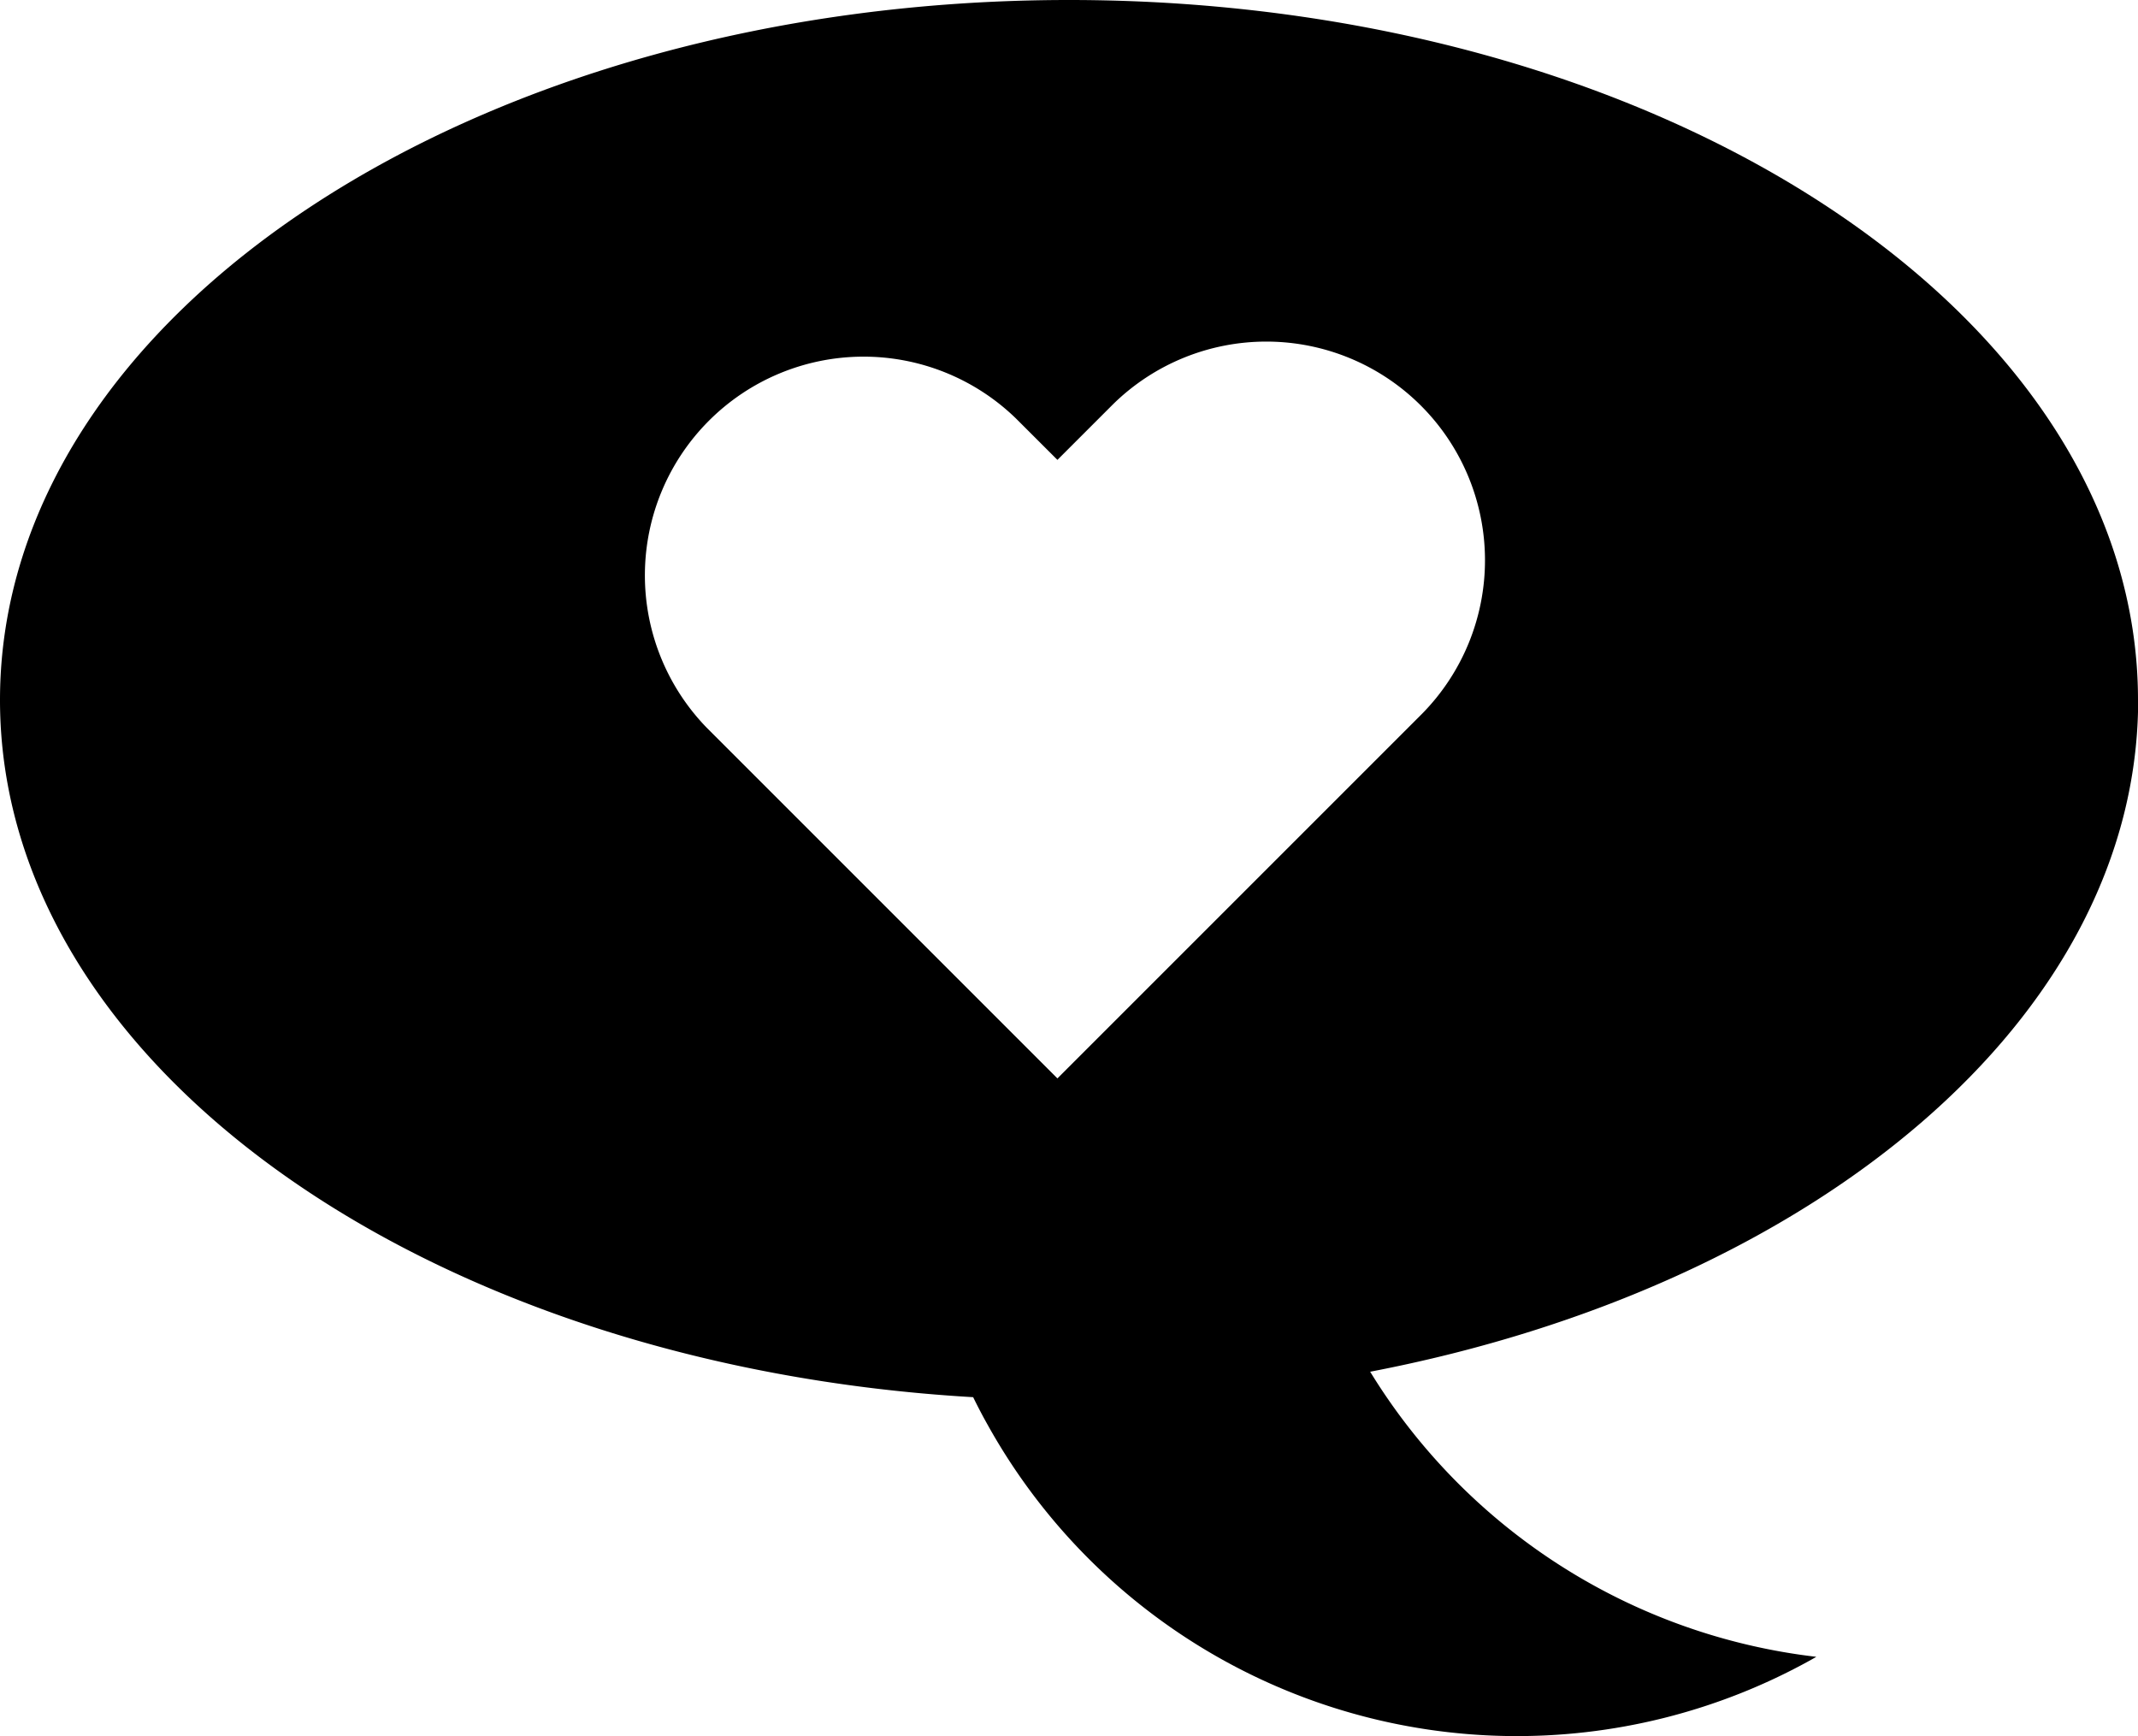 <svg xmlns="http://www.w3.org/2000/svg" width="39.985" height="32.473" viewBox="0 0 39.985 32.473">
  <path id="Tracé_248" data-name="Tracé 248" d="M567.26,13.351l-6.818,6.818-6.56-6.56a4.09,4.09,0,0,1,5.784-5.783l.776.775,1.034-1.034a4.09,4.09,0,0,1,5.784,5.784m13.391-.259C580.651,5.863,571.7,0,560.659,0s-19.993,5.863-19.993,13.092c0,6.833,8,12.445,18.2,13.039.085.173.173.343.269.513a11.324,11.324,0,0,0,15.4,4.4l.1-.057a11.325,11.325,0,0,1-8.344-5.332c8.3-1.593,14.363-6.617,14.363-12.566" transform="translate(-540.666)"/>
</svg>
